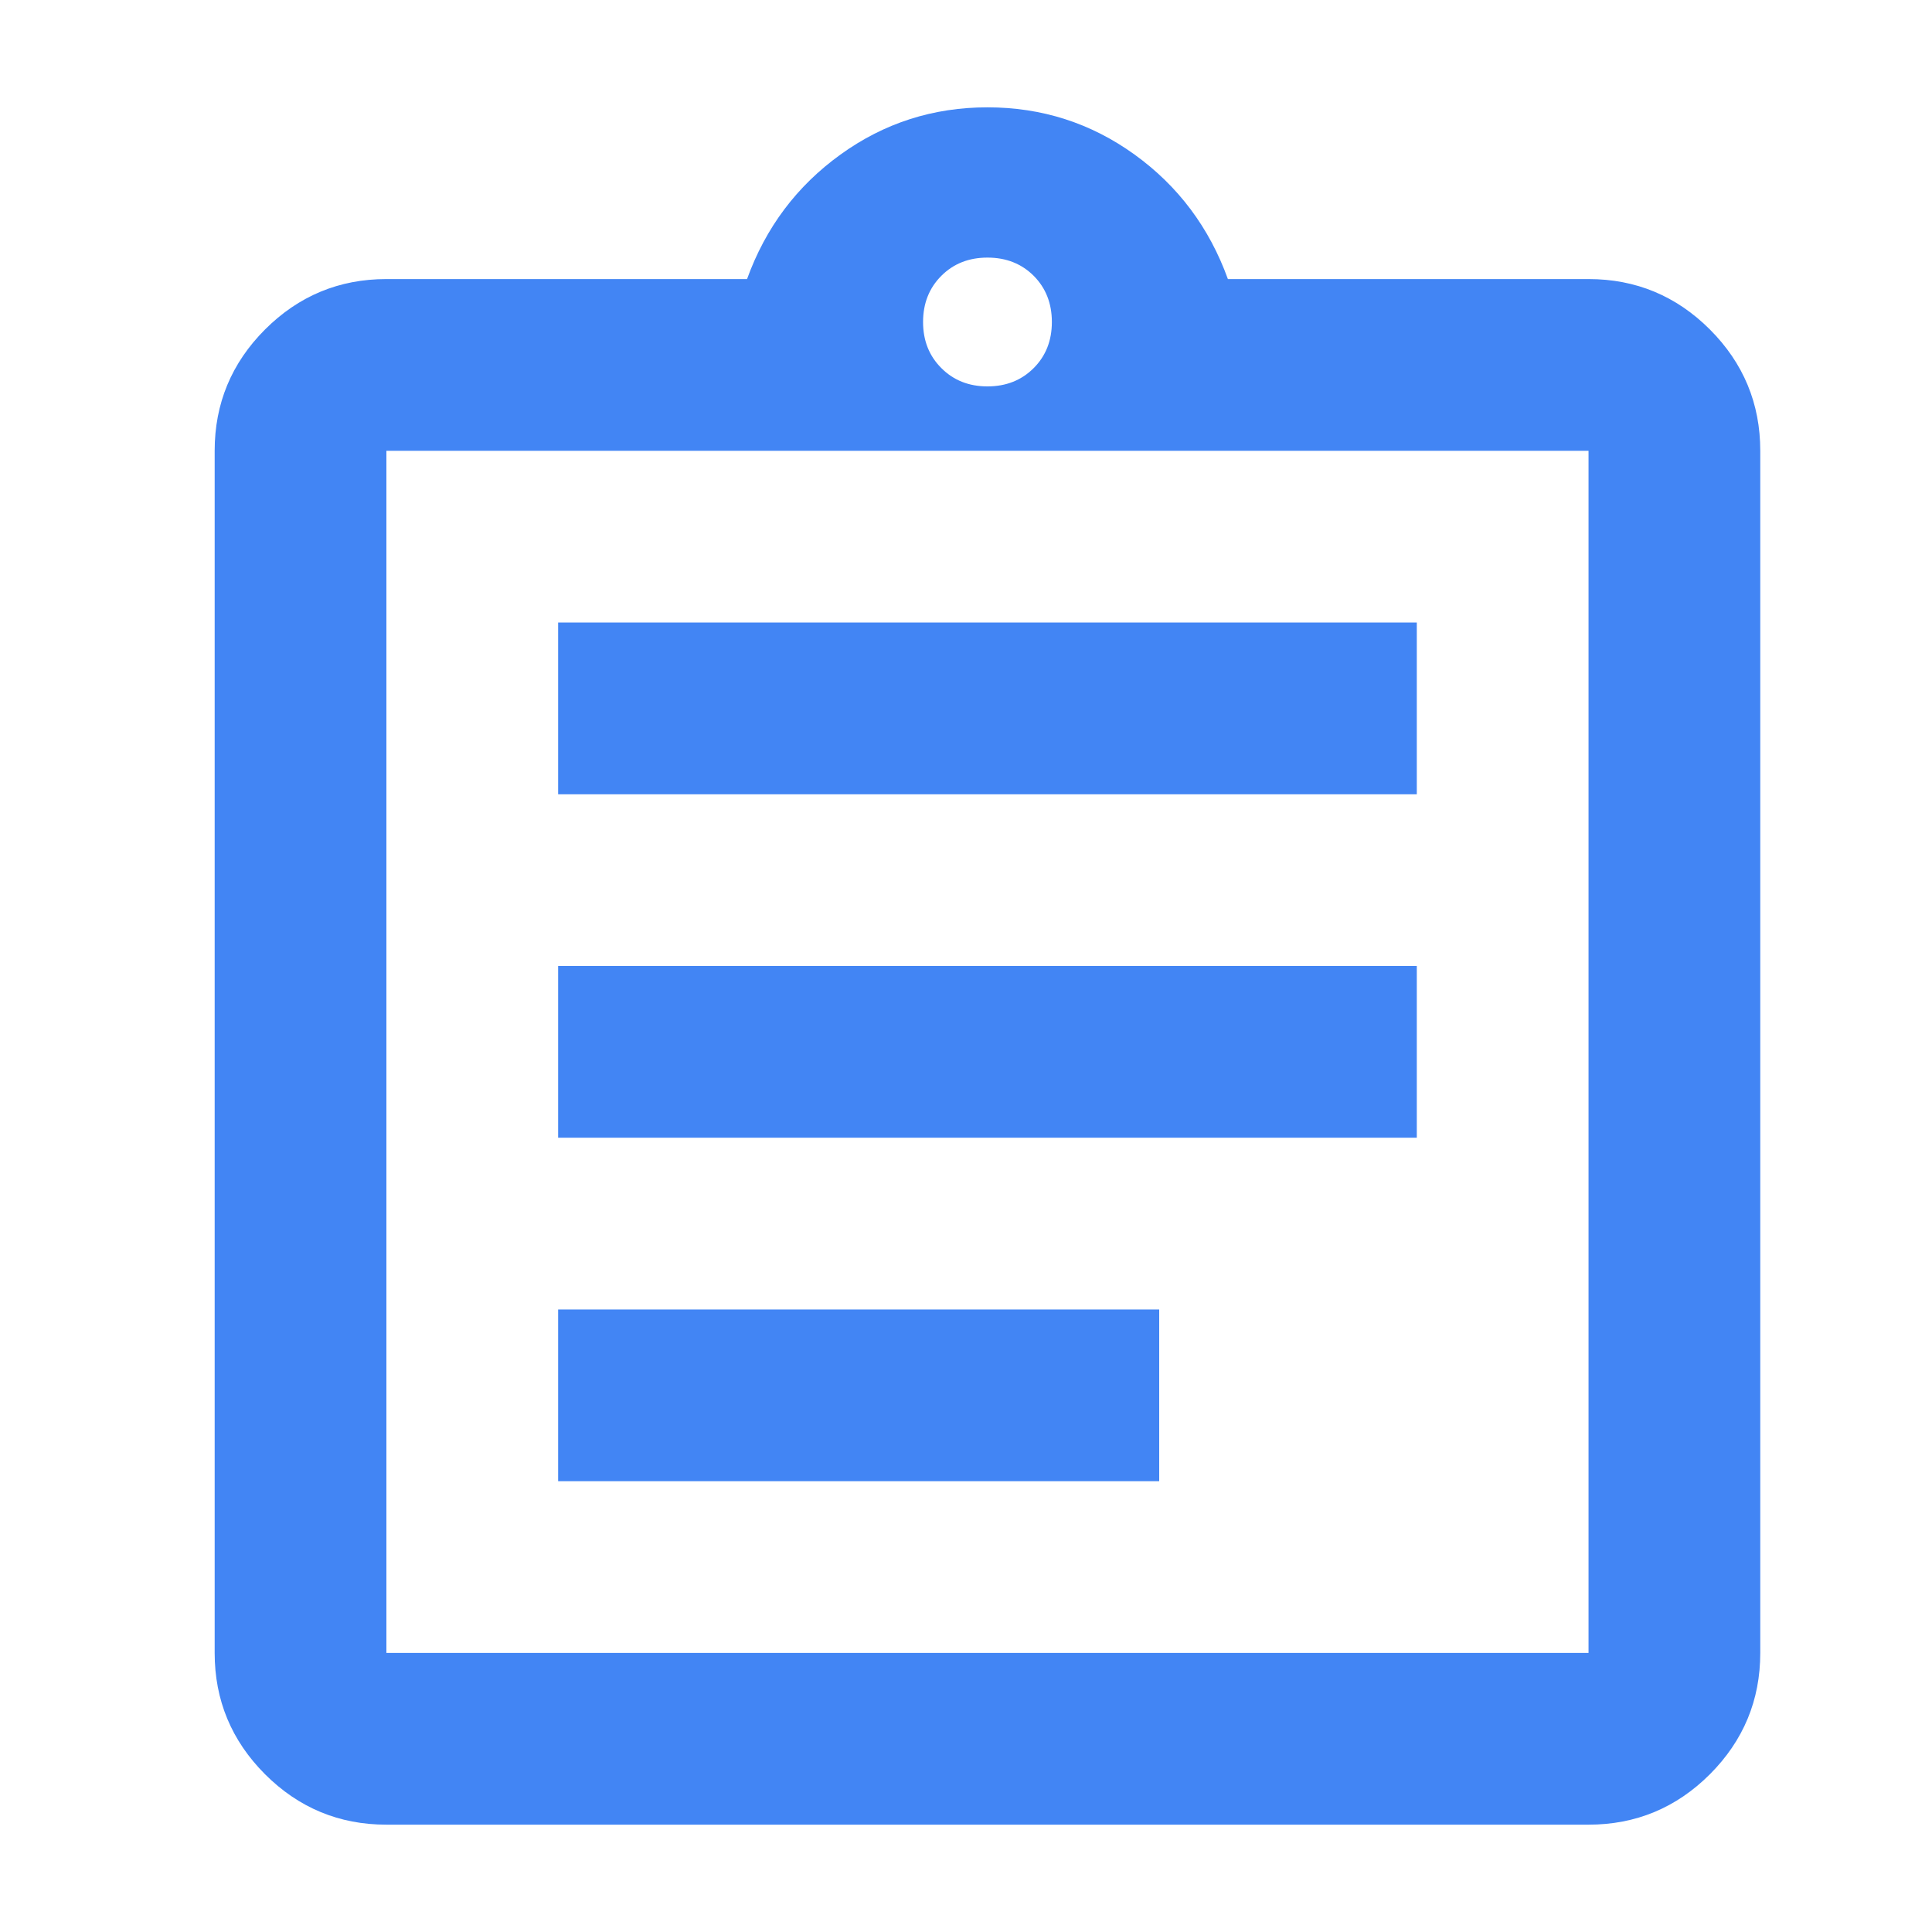 <svg width="36" height="36" viewBox="0 0 36 36" fill="none" xmlns="http://www.w3.org/2000/svg">
<path d="M10.4 27.6H21.6V24.4H10.4V27.6ZM10.4 21.2H26.4V18H10.4V21.2ZM10.4 14.8H26.4V11.6H10.4V14.8ZM7.2 30.8H29.6V8.4H7.2V30.8ZM7.2 8.4V30.8V8.4ZM7.2 34C6.32 34 5.566 33.687 4.939 33.061C4.313 32.434 4 31.68 4 30.8V8.4C4 7.52 4.313 6.766 4.939 6.139C5.566 5.513 6.32 5.2 7.2 5.2H13.92C14.267 4.24 14.847 3.467 15.661 2.88C16.474 2.293 17.387 2 18.4 2C19.413 2 20.327 2.293 21.141 2.88C21.954 3.467 22.533 4.24 22.88 5.2H29.6C30.48 5.2 31.234 5.513 31.861 6.139C32.487 6.766 32.8 7.52 32.8 8.4V30.8C32.8 31.68 32.487 32.434 31.861 33.061C31.234 33.687 30.48 34 29.6 34H7.2ZM18.4 7.2C18.747 7.2 19.034 7.086 19.261 6.859C19.487 6.633 19.6 6.347 19.6 6C19.6 5.653 19.487 5.366 19.261 5.139C19.034 4.913 18.747 4.8 18.4 4.8C18.053 4.8 17.767 4.913 17.541 5.139C17.314 5.366 17.2 5.653 17.2 6C17.2 6.347 17.314 6.633 17.541 6.859C17.767 7.086 18.053 7.2 18.4 7.2Z" fill="#4285F4"/>
</svg>
